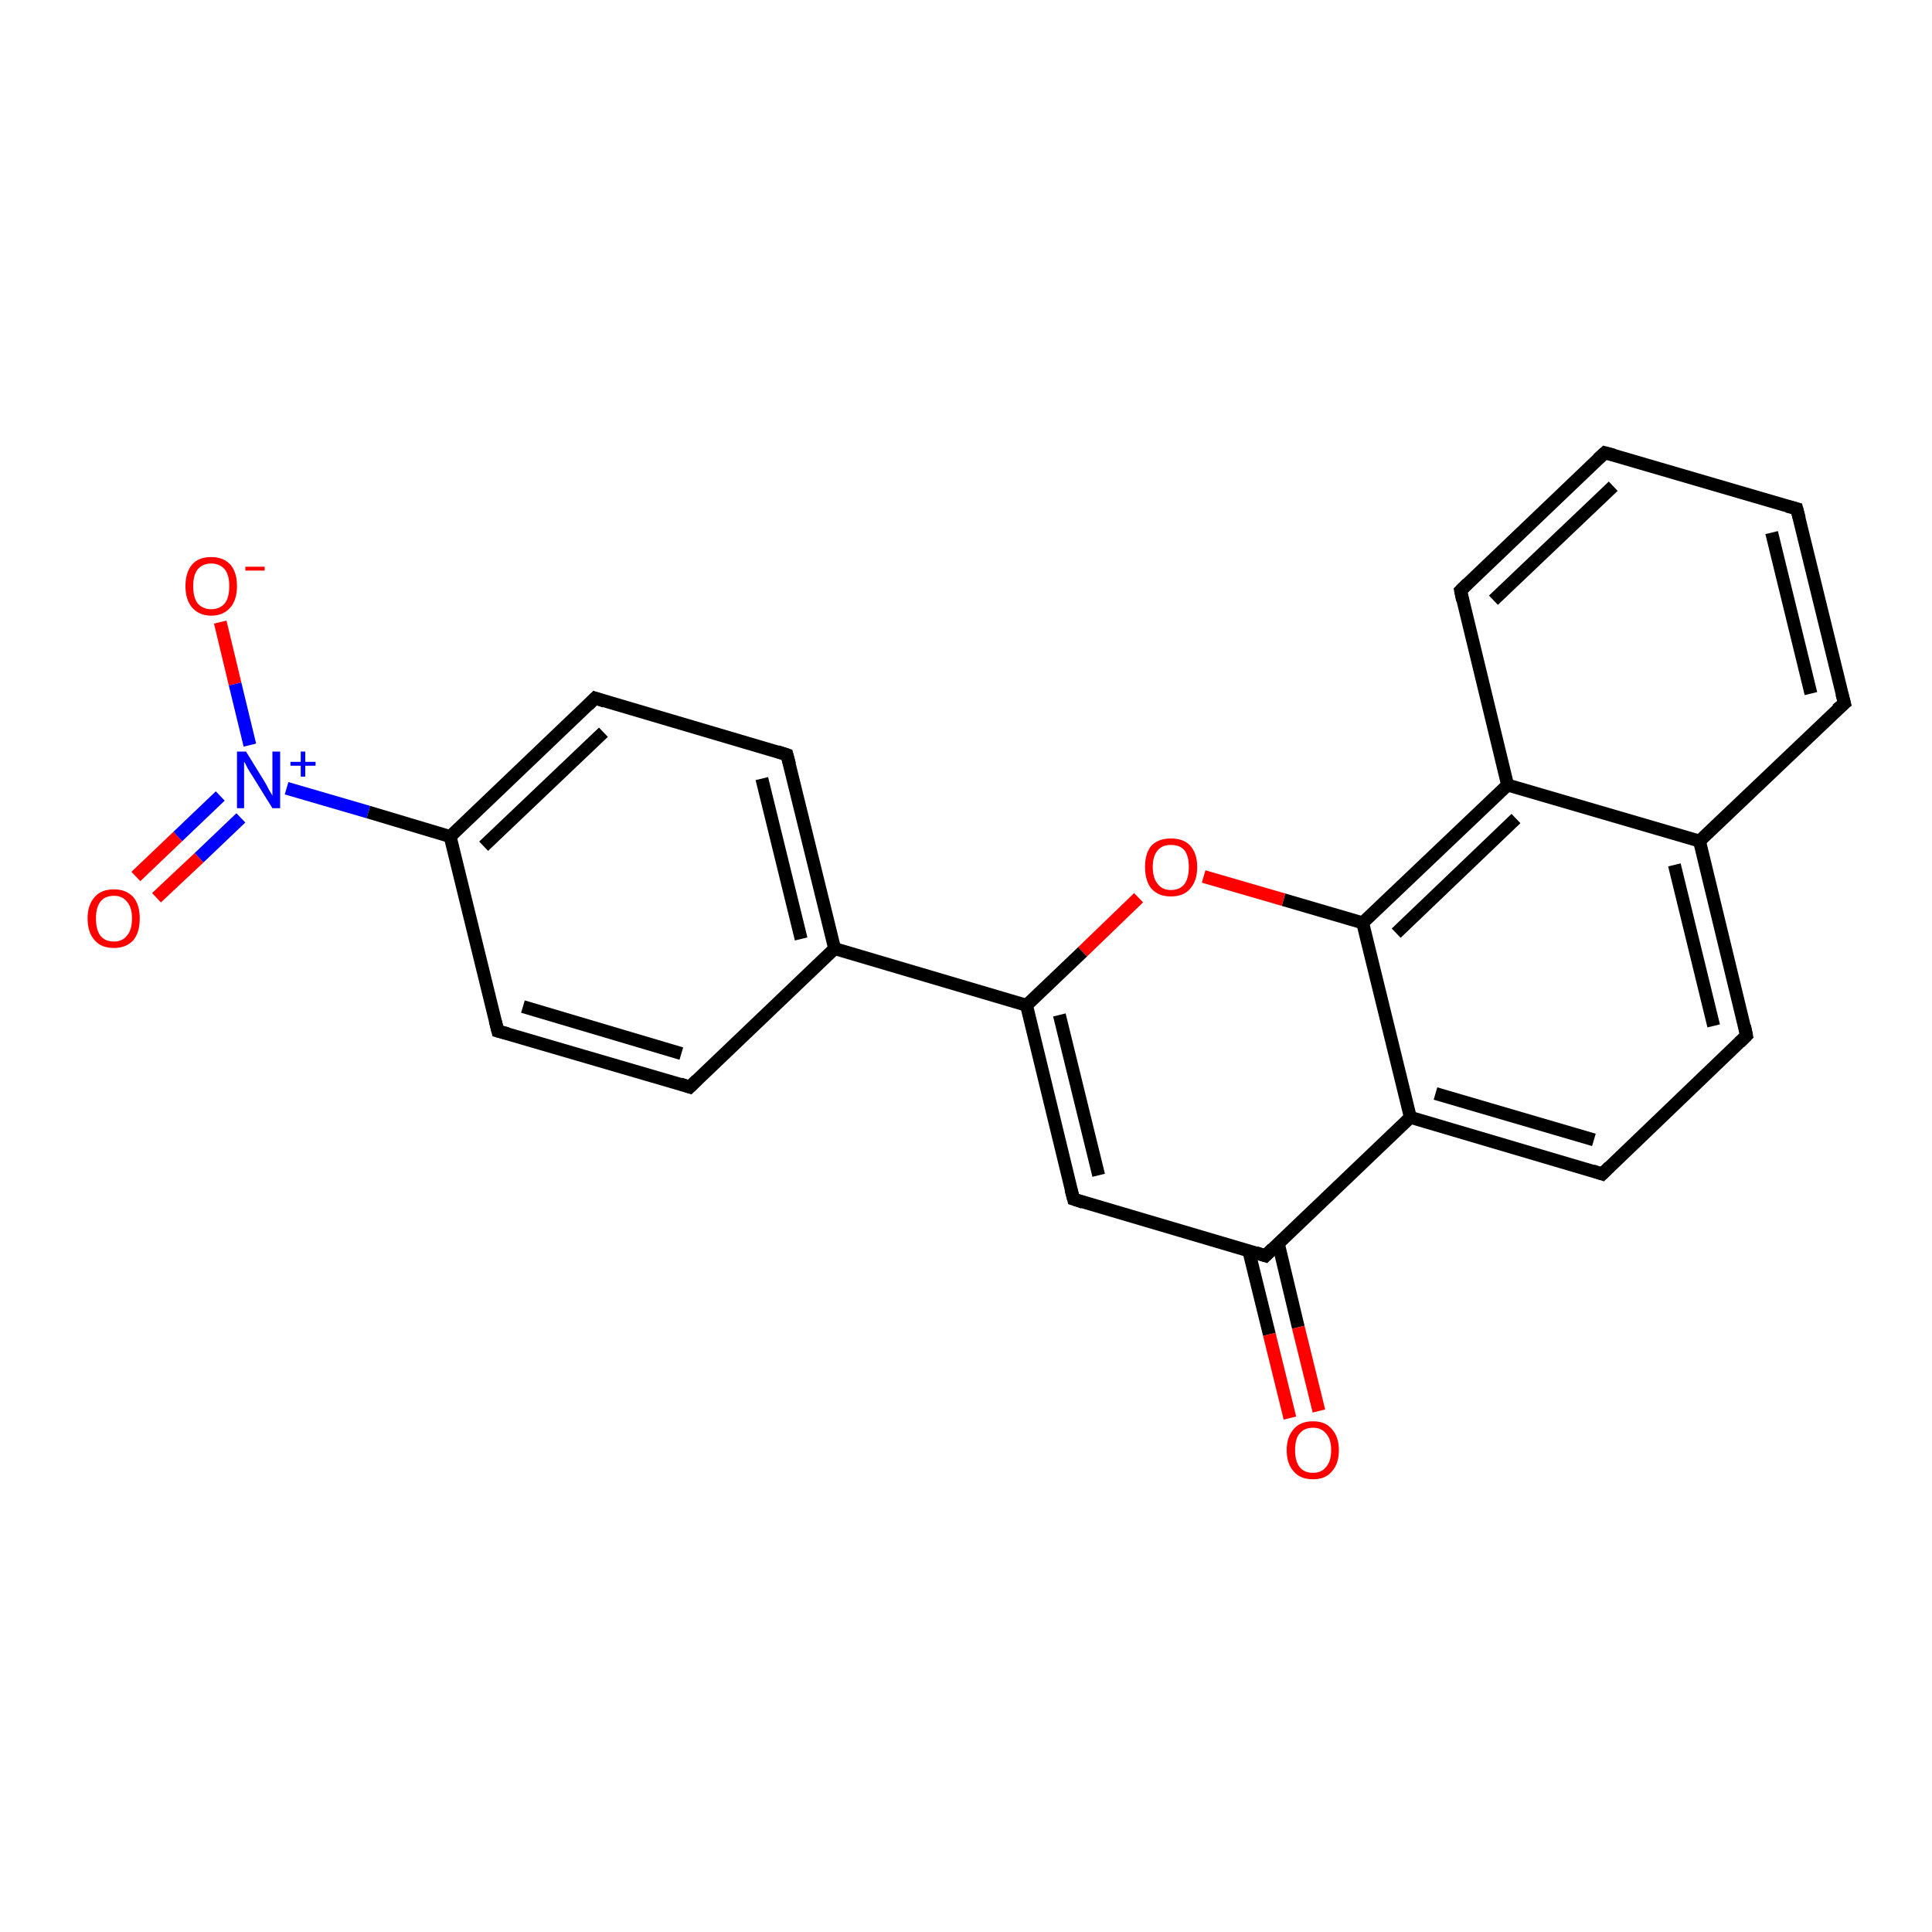 <?xml version='1.0' encoding='iso-8859-1'?>
<svg version='1.1' baseProfile='full'
              xmlns='http://www.w3.org/2000/svg'
                      xmlns:rdkit='http://www.rdkit.org/xml'
                      xmlns:xlink='http://www.w3.org/1999/xlink'
                  xml:space='preserve'
width='300px' height='300px' viewBox='0 0 300 300'>
<!-- END OF HEADER -->
<rect style='opacity:1.0;fill:#FFFFFF;stroke:none' width='300.0' height='300.0' x='0.0' y='0.0'> </rect>
<path class='bond-0 atom-0 atom-1' d='M 34.2,96.6 L 36.5,106.2' style='fill:none;fill-rule:evenodd;stroke:#FF0000;stroke-width:2.0px;stroke-linecap:butt;stroke-linejoin:miter;stroke-opacity:1' />
<path class='bond-0 atom-0 atom-1' d='M 36.5,106.2 L 38.8,115.7' style='fill:none;fill-rule:evenodd;stroke:#0000FF;stroke-width:2.0px;stroke-linecap:butt;stroke-linejoin:miter;stroke-opacity:1' />
<path class='bond-1 atom-1 atom-2' d='M 34.2,123.6 L 27.6,129.9' style='fill:none;fill-rule:evenodd;stroke:#0000FF;stroke-width:2.0px;stroke-linecap:butt;stroke-linejoin:miter;stroke-opacity:1' />
<path class='bond-1 atom-1 atom-2' d='M 27.6,129.9 L 21.1,136.1' style='fill:none;fill-rule:evenodd;stroke:#FF0000;stroke-width:2.0px;stroke-linecap:butt;stroke-linejoin:miter;stroke-opacity:1' />
<path class='bond-1 atom-1 atom-2' d='M 37.4,127.0 L 30.9,133.2' style='fill:none;fill-rule:evenodd;stroke:#0000FF;stroke-width:2.0px;stroke-linecap:butt;stroke-linejoin:miter;stroke-opacity:1' />
<path class='bond-1 atom-1 atom-2' d='M 30.9,133.2 L 24.3,139.4' style='fill:none;fill-rule:evenodd;stroke:#FF0000;stroke-width:2.0px;stroke-linecap:butt;stroke-linejoin:miter;stroke-opacity:1' />
<path class='bond-2 atom-1 atom-3' d='M 44.5,122.4 L 57.2,126.1' style='fill:none;fill-rule:evenodd;stroke:#0000FF;stroke-width:2.0px;stroke-linecap:butt;stroke-linejoin:miter;stroke-opacity:1' />
<path class='bond-2 atom-1 atom-3' d='M 57.2,126.1 L 69.9,129.9' style='fill:none;fill-rule:evenodd;stroke:#000000;stroke-width:2.0px;stroke-linecap:butt;stroke-linejoin:miter;stroke-opacity:1' />
<path class='bond-3 atom-3 atom-4' d='M 69.9,129.9 L 92.4,108.4' style='fill:none;fill-rule:evenodd;stroke:#000000;stroke-width:2.0px;stroke-linecap:butt;stroke-linejoin:miter;stroke-opacity:1' />
<path class='bond-3 atom-3 atom-4' d='M 75.1,131.4 L 93.7,113.7' style='fill:none;fill-rule:evenodd;stroke:#000000;stroke-width:2.0px;stroke-linecap:butt;stroke-linejoin:miter;stroke-opacity:1' />
<path class='bond-4 atom-4 atom-5' d='M 92.4,108.4 L 122.2,117.2' style='fill:none;fill-rule:evenodd;stroke:#000000;stroke-width:2.0px;stroke-linecap:butt;stroke-linejoin:miter;stroke-opacity:1' />
<path class='bond-5 atom-5 atom-6' d='M 122.2,117.2 L 129.6,147.3' style='fill:none;fill-rule:evenodd;stroke:#000000;stroke-width:2.0px;stroke-linecap:butt;stroke-linejoin:miter;stroke-opacity:1' />
<path class='bond-5 atom-5 atom-6' d='M 118.3,120.9 L 124.4,145.8' style='fill:none;fill-rule:evenodd;stroke:#000000;stroke-width:2.0px;stroke-linecap:butt;stroke-linejoin:miter;stroke-opacity:1' />
<path class='bond-6 atom-6 atom-7' d='M 129.6,147.3 L 107.1,168.8' style='fill:none;fill-rule:evenodd;stroke:#000000;stroke-width:2.0px;stroke-linecap:butt;stroke-linejoin:miter;stroke-opacity:1' />
<path class='bond-7 atom-7 atom-8' d='M 107.1,168.8 L 77.3,160.1' style='fill:none;fill-rule:evenodd;stroke:#000000;stroke-width:2.0px;stroke-linecap:butt;stroke-linejoin:miter;stroke-opacity:1' />
<path class='bond-7 atom-7 atom-8' d='M 105.8,163.6 L 81.2,156.3' style='fill:none;fill-rule:evenodd;stroke:#000000;stroke-width:2.0px;stroke-linecap:butt;stroke-linejoin:miter;stroke-opacity:1' />
<path class='bond-8 atom-6 atom-9' d='M 129.6,147.3 L 159.4,156.1' style='fill:none;fill-rule:evenodd;stroke:#000000;stroke-width:2.0px;stroke-linecap:butt;stroke-linejoin:miter;stroke-opacity:1' />
<path class='bond-9 atom-9 atom-10' d='M 159.4,156.1 L 166.7,186.2' style='fill:none;fill-rule:evenodd;stroke:#000000;stroke-width:2.0px;stroke-linecap:butt;stroke-linejoin:miter;stroke-opacity:1' />
<path class='bond-9 atom-9 atom-10' d='M 164.5,157.6 L 170.6,182.5' style='fill:none;fill-rule:evenodd;stroke:#000000;stroke-width:2.0px;stroke-linecap:butt;stroke-linejoin:miter;stroke-opacity:1' />
<path class='bond-10 atom-10 atom-11' d='M 166.7,186.2 L 196.5,195.0' style='fill:none;fill-rule:evenodd;stroke:#000000;stroke-width:2.0px;stroke-linecap:butt;stroke-linejoin:miter;stroke-opacity:1' />
<path class='bond-11 atom-11 atom-12' d='M 193.9,194.2 L 197.1,207.2' style='fill:none;fill-rule:evenodd;stroke:#000000;stroke-width:2.0px;stroke-linecap:butt;stroke-linejoin:miter;stroke-opacity:1' />
<path class='bond-11 atom-11 atom-12' d='M 197.1,207.2 L 200.3,220.2' style='fill:none;fill-rule:evenodd;stroke:#FF0000;stroke-width:2.0px;stroke-linecap:butt;stroke-linejoin:miter;stroke-opacity:1' />
<path class='bond-11 atom-11 atom-12' d='M 198.5,193.1 L 201.6,206.1' style='fill:none;fill-rule:evenodd;stroke:#000000;stroke-width:2.0px;stroke-linecap:butt;stroke-linejoin:miter;stroke-opacity:1' />
<path class='bond-11 atom-11 atom-12' d='M 201.6,206.1 L 204.8,219.1' style='fill:none;fill-rule:evenodd;stroke:#FF0000;stroke-width:2.0px;stroke-linecap:butt;stroke-linejoin:miter;stroke-opacity:1' />
<path class='bond-12 atom-11 atom-13' d='M 196.5,195.0 L 219.0,173.5' style='fill:none;fill-rule:evenodd;stroke:#000000;stroke-width:2.0px;stroke-linecap:butt;stroke-linejoin:miter;stroke-opacity:1' />
<path class='bond-13 atom-13 atom-14' d='M 219.0,173.5 L 248.8,182.3' style='fill:none;fill-rule:evenodd;stroke:#000000;stroke-width:2.0px;stroke-linecap:butt;stroke-linejoin:miter;stroke-opacity:1' />
<path class='bond-13 atom-13 atom-14' d='M 222.9,169.8 L 247.5,177.0' style='fill:none;fill-rule:evenodd;stroke:#000000;stroke-width:2.0px;stroke-linecap:butt;stroke-linejoin:miter;stroke-opacity:1' />
<path class='bond-14 atom-14 atom-15' d='M 248.8,182.3 L 271.2,160.8' style='fill:none;fill-rule:evenodd;stroke:#000000;stroke-width:2.0px;stroke-linecap:butt;stroke-linejoin:miter;stroke-opacity:1' />
<path class='bond-15 atom-15 atom-16' d='M 271.2,160.8 L 263.9,130.6' style='fill:none;fill-rule:evenodd;stroke:#000000;stroke-width:2.0px;stroke-linecap:butt;stroke-linejoin:miter;stroke-opacity:1' />
<path class='bond-15 atom-15 atom-16' d='M 266.1,159.3 L 260.0,134.3' style='fill:none;fill-rule:evenodd;stroke:#000000;stroke-width:2.0px;stroke-linecap:butt;stroke-linejoin:miter;stroke-opacity:1' />
<path class='bond-16 atom-16 atom-17' d='M 263.9,130.6 L 286.4,109.2' style='fill:none;fill-rule:evenodd;stroke:#000000;stroke-width:2.0px;stroke-linecap:butt;stroke-linejoin:miter;stroke-opacity:1' />
<path class='bond-17 atom-17 atom-18' d='M 286.4,109.2 L 279.0,79.0' style='fill:none;fill-rule:evenodd;stroke:#000000;stroke-width:2.0px;stroke-linecap:butt;stroke-linejoin:miter;stroke-opacity:1' />
<path class='bond-17 atom-17 atom-18' d='M 281.2,107.7 L 275.1,82.7' style='fill:none;fill-rule:evenodd;stroke:#000000;stroke-width:2.0px;stroke-linecap:butt;stroke-linejoin:miter;stroke-opacity:1' />
<path class='bond-18 atom-18 atom-19' d='M 279.0,79.0 L 249.2,70.3' style='fill:none;fill-rule:evenodd;stroke:#000000;stroke-width:2.0px;stroke-linecap:butt;stroke-linejoin:miter;stroke-opacity:1' />
<path class='bond-19 atom-19 atom-20' d='M 249.2,70.3 L 226.8,91.7' style='fill:none;fill-rule:evenodd;stroke:#000000;stroke-width:2.0px;stroke-linecap:butt;stroke-linejoin:miter;stroke-opacity:1' />
<path class='bond-19 atom-19 atom-20' d='M 250.5,75.5 L 231.9,93.2' style='fill:none;fill-rule:evenodd;stroke:#000000;stroke-width:2.0px;stroke-linecap:butt;stroke-linejoin:miter;stroke-opacity:1' />
<path class='bond-20 atom-20 atom-21' d='M 226.8,91.7 L 234.1,121.9' style='fill:none;fill-rule:evenodd;stroke:#000000;stroke-width:2.0px;stroke-linecap:butt;stroke-linejoin:miter;stroke-opacity:1' />
<path class='bond-21 atom-21 atom-22' d='M 234.1,121.9 L 211.6,143.3' style='fill:none;fill-rule:evenodd;stroke:#000000;stroke-width:2.0px;stroke-linecap:butt;stroke-linejoin:miter;stroke-opacity:1' />
<path class='bond-21 atom-21 atom-22' d='M 235.4,127.1 L 216.8,144.9' style='fill:none;fill-rule:evenodd;stroke:#000000;stroke-width:2.0px;stroke-linecap:butt;stroke-linejoin:miter;stroke-opacity:1' />
<path class='bond-22 atom-22 atom-23' d='M 211.6,143.3 L 199.3,139.7' style='fill:none;fill-rule:evenodd;stroke:#000000;stroke-width:2.0px;stroke-linecap:butt;stroke-linejoin:miter;stroke-opacity:1' />
<path class='bond-22 atom-22 atom-23' d='M 199.3,139.7 L 186.9,136.1' style='fill:none;fill-rule:evenodd;stroke:#FF0000;stroke-width:2.0px;stroke-linecap:butt;stroke-linejoin:miter;stroke-opacity:1' />
<path class='bond-23 atom-8 atom-3' d='M 77.3,160.1 L 69.9,129.9' style='fill:none;fill-rule:evenodd;stroke:#000000;stroke-width:2.0px;stroke-linecap:butt;stroke-linejoin:miter;stroke-opacity:1' />
<path class='bond-24 atom-23 atom-9' d='M 176.8,139.4 L 168.1,147.8' style='fill:none;fill-rule:evenodd;stroke:#FF0000;stroke-width:2.0px;stroke-linecap:butt;stroke-linejoin:miter;stroke-opacity:1' />
<path class='bond-24 atom-23 atom-9' d='M 168.1,147.8 L 159.4,156.1' style='fill:none;fill-rule:evenodd;stroke:#000000;stroke-width:2.0px;stroke-linecap:butt;stroke-linejoin:miter;stroke-opacity:1' />
<path class='bond-25 atom-22 atom-13' d='M 211.6,143.3 L 219.0,173.5' style='fill:none;fill-rule:evenodd;stroke:#000000;stroke-width:2.0px;stroke-linecap:butt;stroke-linejoin:miter;stroke-opacity:1' />
<path class='bond-26 atom-21 atom-16' d='M 234.1,121.9 L 263.9,130.6' style='fill:none;fill-rule:evenodd;stroke:#000000;stroke-width:2.0px;stroke-linecap:butt;stroke-linejoin:miter;stroke-opacity:1' />
<path d='M 91.3,109.5 L 92.4,108.4 L 93.9,108.9' style='fill:none;stroke:#000000;stroke-width:2.0px;stroke-linecap:butt;stroke-linejoin:miter;stroke-opacity:1;' />
<path d='M 120.7,116.7 L 122.2,117.2 L 122.6,118.7' style='fill:none;stroke:#000000;stroke-width:2.0px;stroke-linecap:butt;stroke-linejoin:miter;stroke-opacity:1;' />
<path d='M 108.2,167.7 L 107.1,168.8 L 105.6,168.3' style='fill:none;stroke:#000000;stroke-width:2.0px;stroke-linecap:butt;stroke-linejoin:miter;stroke-opacity:1;' />
<path d='M 78.8,160.5 L 77.3,160.1 L 76.9,158.5' style='fill:none;stroke:#000000;stroke-width:2.0px;stroke-linecap:butt;stroke-linejoin:miter;stroke-opacity:1;' />
<path d='M 166.3,184.7 L 166.7,186.2 L 168.2,186.7' style='fill:none;stroke:#000000;stroke-width:2.0px;stroke-linecap:butt;stroke-linejoin:miter;stroke-opacity:1;' />
<path d='M 195.0,194.5 L 196.5,195.0 L 197.6,193.9' style='fill:none;stroke:#000000;stroke-width:2.0px;stroke-linecap:butt;stroke-linejoin:miter;stroke-opacity:1;' />
<path d='M 247.3,181.8 L 248.8,182.3 L 249.9,181.2' style='fill:none;stroke:#000000;stroke-width:2.0px;stroke-linecap:butt;stroke-linejoin:miter;stroke-opacity:1;' />
<path d='M 270.1,161.9 L 271.2,160.8 L 270.9,159.3' style='fill:none;stroke:#000000;stroke-width:2.0px;stroke-linecap:butt;stroke-linejoin:miter;stroke-opacity:1;' />
<path d='M 285.2,110.2 L 286.4,109.2 L 286.0,107.7' style='fill:none;stroke:#000000;stroke-width:2.0px;stroke-linecap:butt;stroke-linejoin:miter;stroke-opacity:1;' />
<path d='M 279.4,80.5 L 279.0,79.0 L 277.5,78.6' style='fill:none;stroke:#000000;stroke-width:2.0px;stroke-linecap:butt;stroke-linejoin:miter;stroke-opacity:1;' />
<path d='M 250.7,70.7 L 249.2,70.3 L 248.1,71.3' style='fill:none;stroke:#000000;stroke-width:2.0px;stroke-linecap:butt;stroke-linejoin:miter;stroke-opacity:1;' />
<path d='M 227.9,90.6 L 226.8,91.7 L 227.1,93.2' style='fill:none;stroke:#000000;stroke-width:2.0px;stroke-linecap:butt;stroke-linejoin:miter;stroke-opacity:1;' />
<path class='atom-0' d='M 28.8 91.0
Q 28.8 88.9, 29.8 87.7
Q 30.8 86.5, 32.8 86.5
Q 34.7 86.5, 35.8 87.7
Q 36.8 88.9, 36.8 91.0
Q 36.8 93.1, 35.8 94.3
Q 34.7 95.6, 32.8 95.6
Q 30.9 95.6, 29.8 94.3
Q 28.8 93.1, 28.8 91.0
M 32.8 94.6
Q 34.1 94.6, 34.9 93.7
Q 35.6 92.8, 35.6 91.0
Q 35.6 89.3, 34.9 88.4
Q 34.1 87.5, 32.8 87.5
Q 31.5 87.5, 30.7 88.4
Q 30.0 89.3, 30.0 91.0
Q 30.0 92.8, 30.7 93.7
Q 31.5 94.6, 32.8 94.6
' fill='#FF0000'/>
<path class='atom-0' d='M 38.1 88.0
L 41.1 88.0
L 41.1 88.6
L 38.1 88.6
L 38.1 88.0
' fill='#FF0000'/>
<path class='atom-1' d='M 38.2 116.7
L 41.1 121.4
Q 41.4 121.9, 41.8 122.7
Q 42.3 123.5, 42.3 123.6
L 42.3 116.7
L 43.5 116.7
L 43.5 125.5
L 42.3 125.5
L 39.2 120.5
Q 38.8 119.9, 38.4 119.2
Q 38.1 118.5, 37.9 118.3
L 37.9 125.5
L 36.8 125.5
L 36.8 116.7
L 38.2 116.7
' fill='#0000FF'/>
<path class='atom-1' d='M 45.1 118.3
L 46.7 118.3
L 46.7 116.7
L 47.4 116.7
L 47.4 118.3
L 49.0 118.3
L 49.0 118.9
L 47.4 118.9
L 47.4 120.6
L 46.7 120.6
L 46.7 118.9
L 45.1 118.9
L 45.1 118.3
' fill='#0000FF'/>
<path class='atom-2' d='M 13.6 142.6
Q 13.6 140.5, 14.7 139.3
Q 15.7 138.1, 17.7 138.1
Q 19.6 138.1, 20.7 139.3
Q 21.7 140.5, 21.7 142.6
Q 21.7 144.8, 20.7 146.0
Q 19.6 147.2, 17.7 147.2
Q 15.7 147.2, 14.7 146.0
Q 13.6 144.8, 13.6 142.6
M 17.7 146.2
Q 19.0 146.2, 19.7 145.3
Q 20.5 144.4, 20.5 142.6
Q 20.5 140.9, 19.7 140.0
Q 19.0 139.1, 17.7 139.1
Q 16.3 139.1, 15.6 140.0
Q 14.9 140.9, 14.9 142.6
Q 14.9 144.4, 15.6 145.3
Q 16.3 146.2, 17.7 146.2
' fill='#FF0000'/>
<path class='atom-12' d='M 199.8 225.2
Q 199.8 223.1, 200.9 221.9
Q 201.9 220.7, 203.9 220.7
Q 205.8 220.7, 206.8 221.9
Q 207.9 223.1, 207.9 225.2
Q 207.9 227.3, 206.8 228.5
Q 205.8 229.7, 203.9 229.7
Q 201.9 229.7, 200.9 228.5
Q 199.8 227.3, 199.8 225.2
M 203.9 228.7
Q 205.2 228.7, 205.9 227.8
Q 206.7 226.9, 206.7 225.2
Q 206.7 223.4, 205.9 222.6
Q 205.2 221.7, 203.9 221.7
Q 202.5 221.7, 201.8 222.6
Q 201.1 223.4, 201.1 225.2
Q 201.1 226.9, 201.8 227.8
Q 202.5 228.7, 203.9 228.7
' fill='#FF0000'/>
<path class='atom-23' d='M 177.8 134.6
Q 177.8 132.5, 178.8 131.3
Q 179.9 130.2, 181.8 130.2
Q 183.8 130.2, 184.8 131.3
Q 185.9 132.5, 185.9 134.6
Q 185.9 136.8, 184.8 138.0
Q 183.8 139.2, 181.8 139.2
Q 179.9 139.2, 178.8 138.0
Q 177.8 136.8, 177.8 134.6
M 181.8 138.2
Q 183.2 138.2, 183.9 137.3
Q 184.6 136.4, 184.6 134.6
Q 184.6 132.9, 183.9 132.0
Q 183.2 131.2, 181.8 131.2
Q 180.5 131.2, 179.8 132.0
Q 179.0 132.9, 179.0 134.6
Q 179.0 136.4, 179.8 137.3
Q 180.5 138.2, 181.8 138.2
' fill='#FF0000'/>
</svg>
